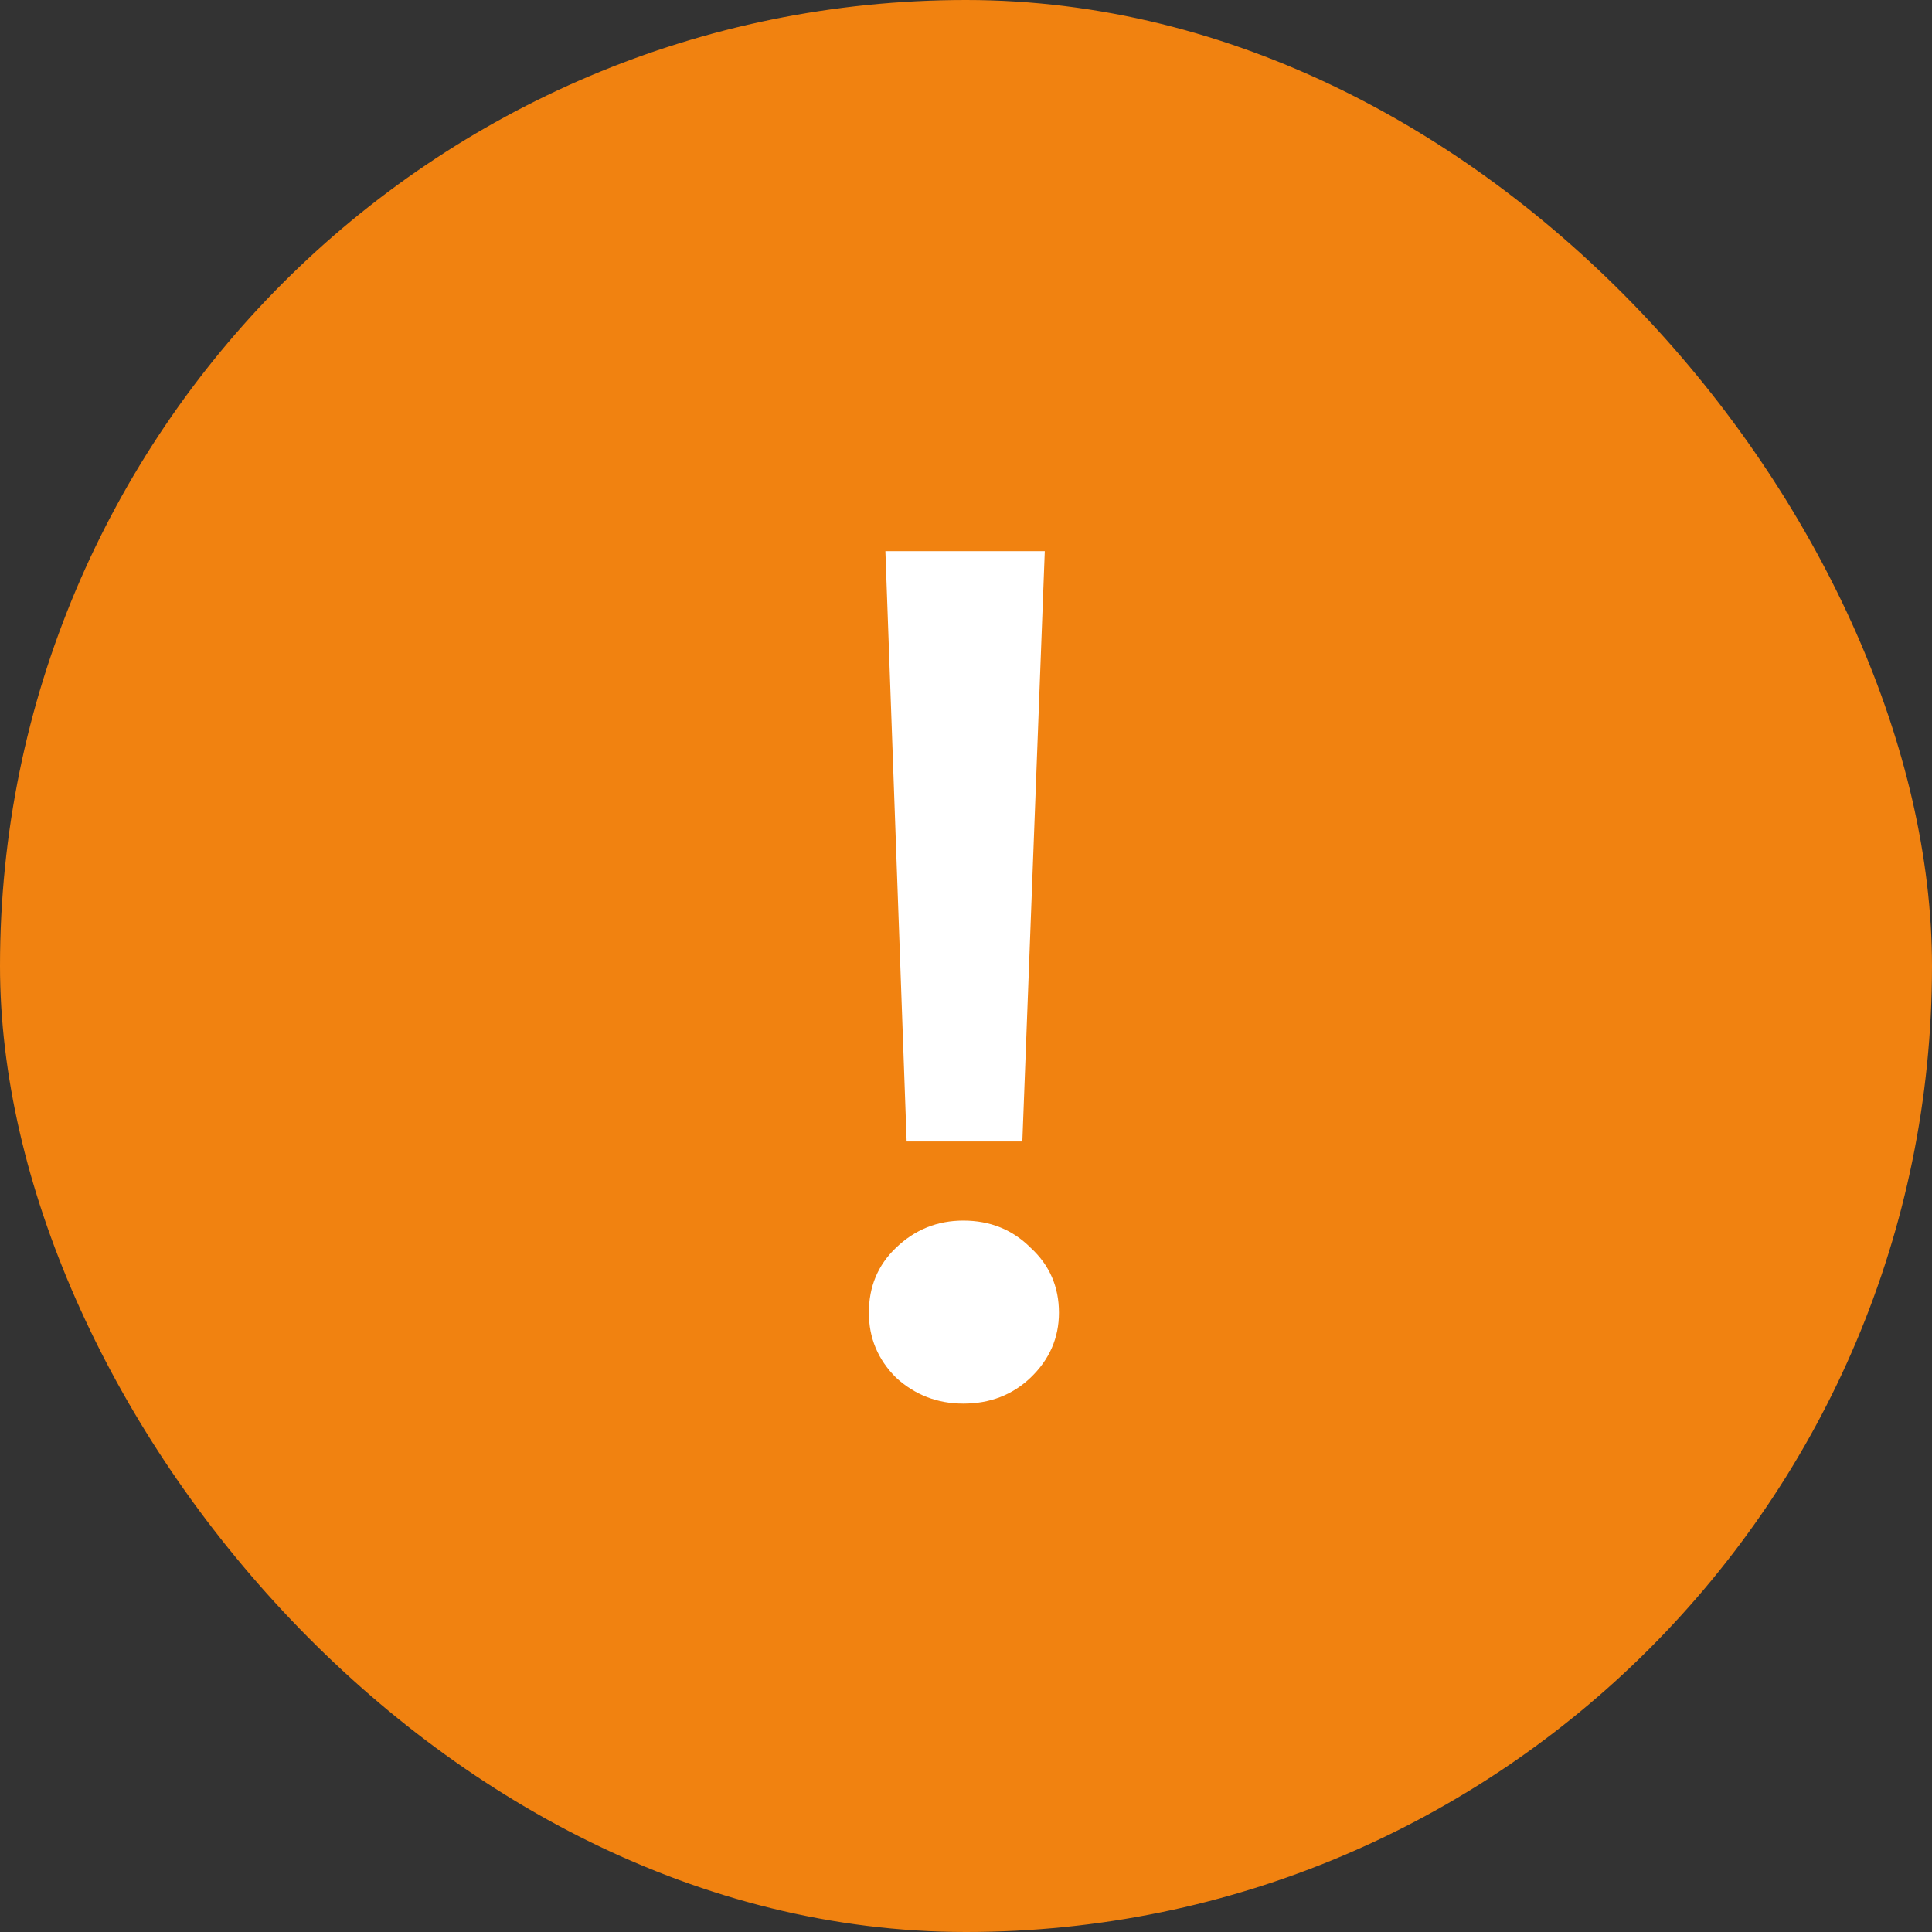 <?xml version="1.0" encoding="UTF-8"?> <svg xmlns="http://www.w3.org/2000/svg" width="18" height="18" viewBox="0 0 18 18" fill="none"><rect x="0" y="0" width="18" height="18" fill="#333333" stroke="none"/> <rect width="18" height="18" rx="9" fill="#F18210"></rect> <path d="M8.975 13.077C8.733 13.077 8.524 12.996 8.348 12.835C8.179 12.666 8.095 12.465 8.095 12.23C8.095 11.988 8.179 11.786 8.348 11.625C8.524 11.456 8.733 11.372 8.975 11.372C9.224 11.372 9.433 11.456 9.602 11.625C9.778 11.786 9.866 11.988 9.866 12.23C9.866 12.465 9.778 12.666 9.602 12.835C9.433 12.996 9.224 13.077 8.975 13.077ZM8.249 5.135H9.734L9.525 10.635H8.447L8.249 5.135Z" fill="white"></path> </svg> 